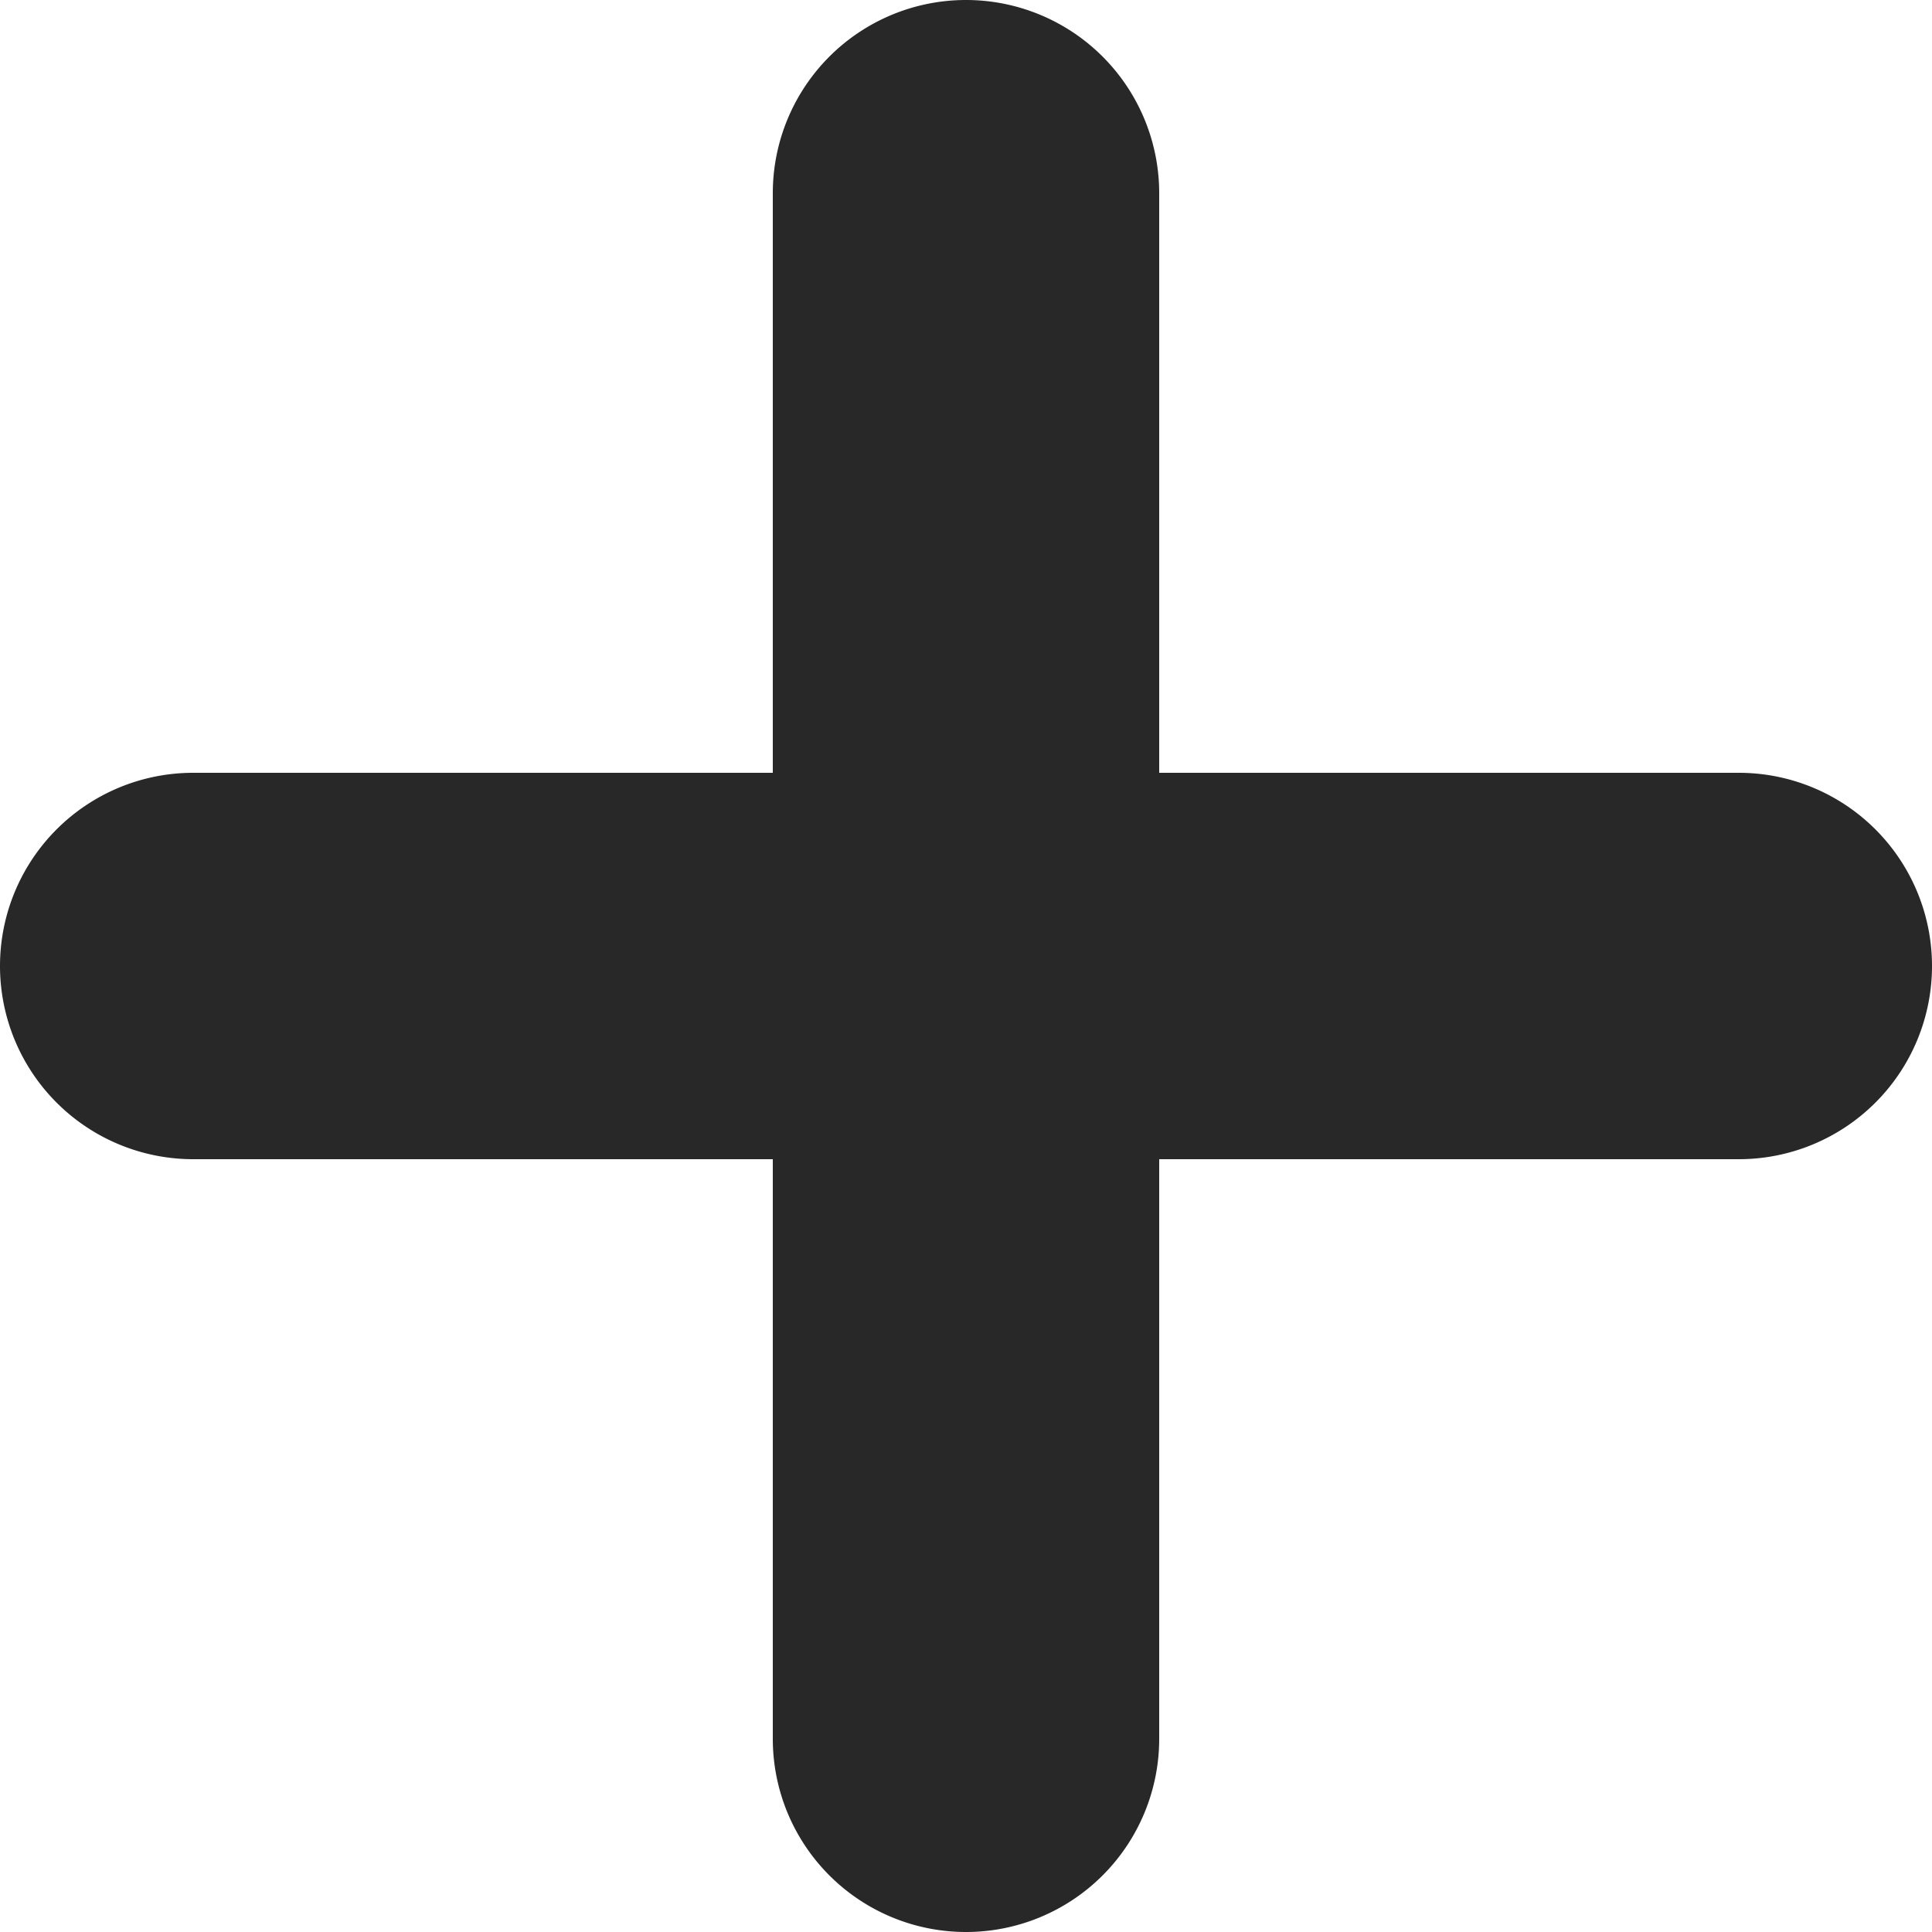 <svg xmlns="http://www.w3.org/2000/svg" viewBox="0 0 50 50"><defs><style>.cls-1{fill:#282828;}</style></defs><title>Asset 28</title><g id="Layer_2" data-name="Layer 2"><g id="Layer_1-2" data-name="Layer 1"><path class="cls-1" d="M45,20H30V5A5,5,0,0,0,20,5V20H5A5,5,0,0,0,5,30H20V45a5,5,0,0,0,10,0V30H45a5,5,0,0,0,0-10Z"/></g></g></svg>